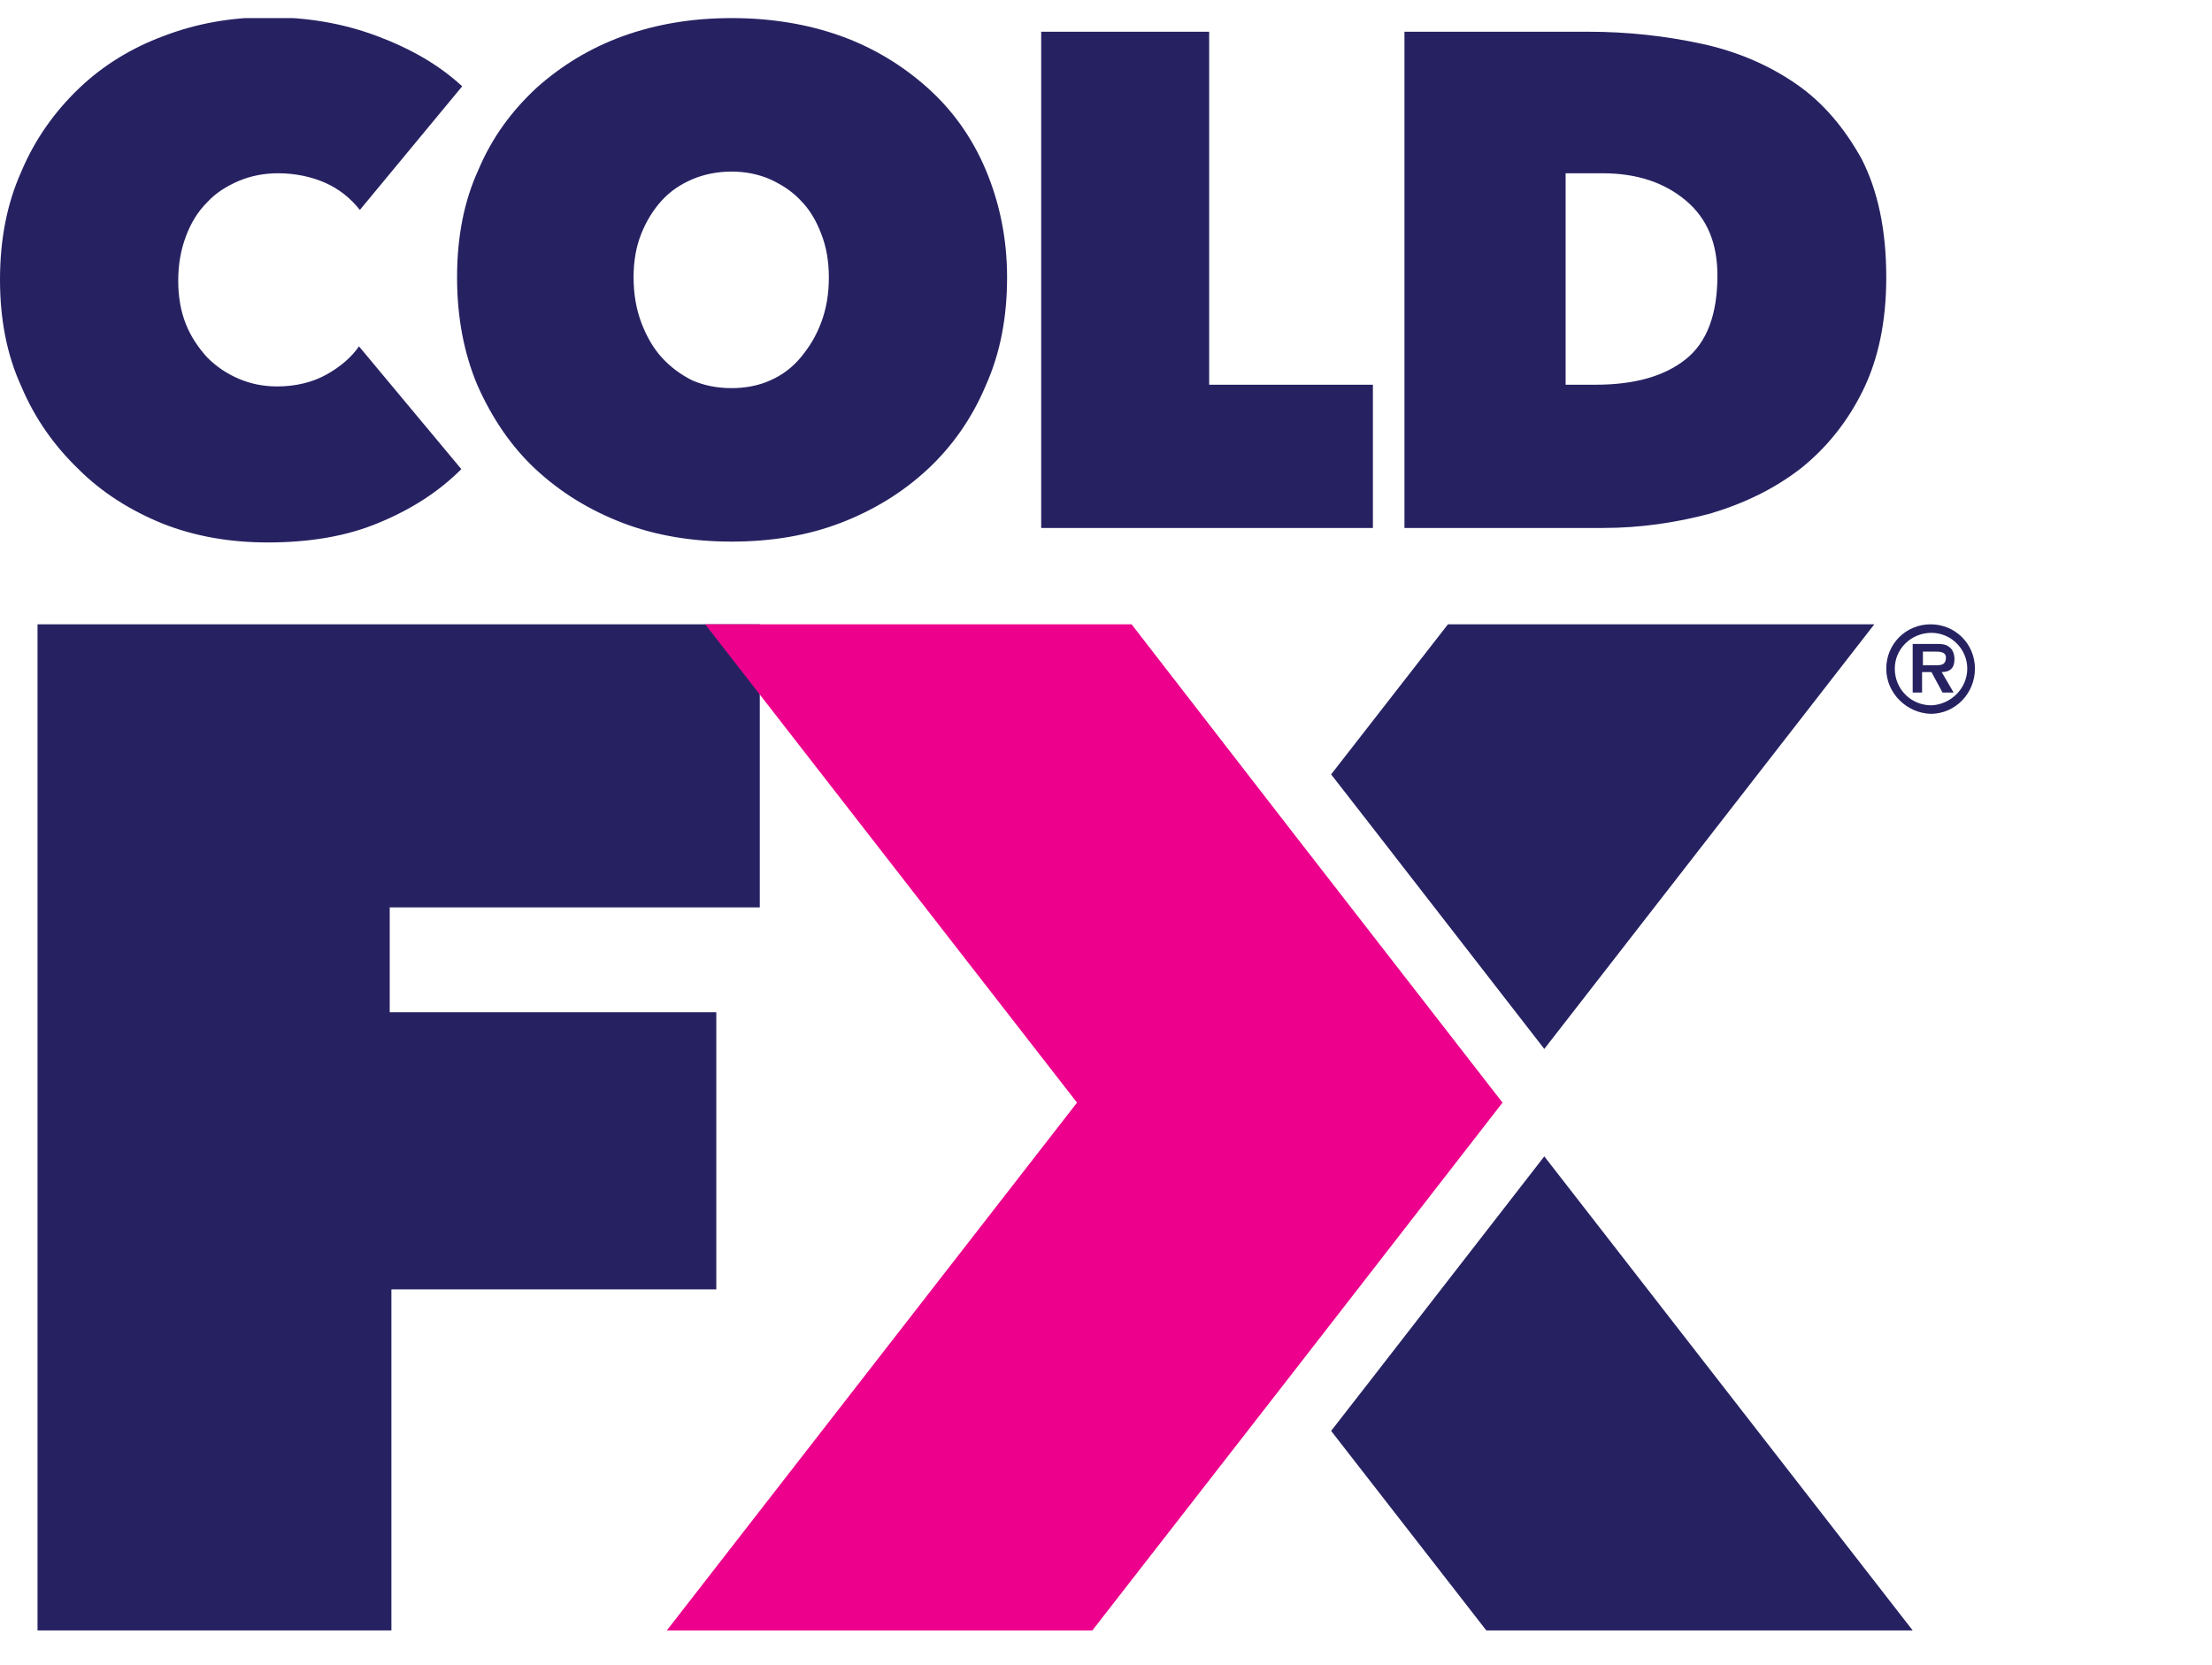 <svg width="89" height="67" viewBox="0 0 89 67" fill="none" xmlns="http://www.w3.org/2000/svg">
<g clip-path="url(#clip0)">
<path d="M3.157 18.878C2.196 17.951 1.407 16.854 0.858 15.55C0.274 14.28 0 12.839 0 11.261C0 9.648 0.274 8.207 0.858 6.904C1.407 5.6 2.196 4.502 3.157 3.576C4.117 2.649 5.284 1.929 6.588 1.448C7.926 0.934 9.332 0.694 10.808 0.694C12.352 0.694 13.793 0.934 15.165 1.448C16.537 1.963 17.67 2.615 18.596 3.473L14.479 8.448C14.101 7.967 13.621 7.59 13.072 7.35C12.523 7.109 11.871 6.972 11.185 6.972C10.636 6.972 10.087 7.075 9.607 7.281C9.126 7.487 8.68 7.761 8.337 8.139C7.96 8.516 7.685 8.962 7.48 9.511C7.274 10.06 7.171 10.643 7.171 11.295C7.171 11.947 7.274 12.53 7.48 13.045C7.685 13.56 7.994 14.006 8.337 14.383C8.715 14.761 9.126 15.035 9.607 15.241C10.087 15.447 10.602 15.55 11.151 15.55C11.906 15.55 12.592 15.378 13.141 15.069C13.69 14.761 14.136 14.383 14.444 13.937L18.562 18.878C17.67 19.77 16.572 20.49 15.234 21.039C13.93 21.588 12.42 21.828 10.773 21.828C9.264 21.828 7.857 21.588 6.553 21.074C5.284 20.559 4.117 19.838 3.157 18.878ZM18.39 11.158C18.39 9.546 18.665 8.104 19.248 6.835C19.797 5.531 20.586 4.468 21.581 3.541C22.576 2.649 23.742 1.929 25.081 1.448C26.419 0.968 27.86 0.728 29.438 0.728C31.016 0.728 32.492 0.968 33.83 1.448C35.168 1.929 36.334 2.649 37.329 3.541C38.324 4.433 39.113 5.531 39.662 6.835C40.211 8.139 40.52 9.58 40.52 11.158C40.52 12.771 40.246 14.212 39.662 15.515C39.113 16.819 38.324 17.951 37.329 18.878C36.334 19.804 35.168 20.525 33.83 21.039C32.492 21.554 31.016 21.794 29.438 21.794C27.86 21.794 26.384 21.554 25.046 21.039C23.708 20.525 22.542 19.804 21.547 18.878C20.552 17.951 19.797 16.819 19.214 15.515C18.665 14.212 18.39 12.771 18.39 11.158ZM25.492 11.158C25.492 11.81 25.595 12.428 25.801 12.976C26.007 13.525 26.281 14.006 26.625 14.383C26.968 14.761 27.379 15.069 27.86 15.31C28.34 15.515 28.855 15.618 29.438 15.618C29.987 15.618 30.536 15.515 30.982 15.31C31.462 15.104 31.874 14.795 32.217 14.383C32.56 13.972 32.835 13.525 33.041 12.976C33.246 12.428 33.349 11.844 33.349 11.158C33.349 10.506 33.246 9.923 33.041 9.408C32.835 8.859 32.56 8.413 32.217 8.07C31.874 7.693 31.428 7.418 30.982 7.212C30.502 7.007 29.987 6.904 29.438 6.904C28.889 6.904 28.34 7.007 27.86 7.212C27.379 7.418 26.968 7.693 26.625 8.07C26.281 8.448 26.007 8.894 25.801 9.408C25.595 9.923 25.492 10.506 25.492 11.158ZM55.273 15.481H48.651V1.277H41.892V21.245H55.239V15.481H55.273ZM64.503 21.245H56.508V1.277H63.919C65.498 1.277 67.007 1.448 68.448 1.757C69.889 2.066 71.159 2.615 72.257 3.37C73.355 4.125 74.212 5.154 74.899 6.389C75.55 7.658 75.894 9.237 75.894 11.158C75.894 12.908 75.585 14.418 74.967 15.687C74.35 16.956 73.492 18.02 72.463 18.843C71.399 19.667 70.198 20.25 68.826 20.662C67.419 21.039 65.978 21.245 64.503 21.245ZM64.194 15.481C65.772 15.481 66.973 15.138 67.831 14.452C68.689 13.766 69.1 12.633 69.1 11.089C69.1 9.786 68.689 8.791 67.831 8.07C66.973 7.35 65.875 6.972 64.468 6.972H62.993V15.481H64.194Z" fill="#262262"/>
<path d="M15.68 40.733H28.82V51.884H15.748V65.608H1.51V25.122H30.57V36.513H15.68V40.733Z" fill="#262262"/>
<path d="M76.957 65.608L62.135 46.532L55.239 55.418L53.558 57.579L59.802 65.608H76.957Z" fill="#262262"/>
<path d="M62.135 42.209L75.413 25.122H58.258L53.558 31.161L55.239 33.322L62.135 42.209Z" fill="#262262"/>
<path d="M51.877 33.322L45.529 25.122H28.374L43.334 44.37L26.83 65.608H43.951L51.877 55.418L60.454 44.37L51.877 33.322Z" fill="#EC008C"/>
<path d="M75.894 26.906C75.894 25.911 76.683 25.122 77.678 25.122C78.673 25.122 79.462 25.911 79.462 26.906C79.462 27.901 78.673 28.725 77.678 28.725C76.717 28.691 75.894 27.901 75.894 26.906ZM79.153 26.906C79.153 26.117 78.501 25.465 77.712 25.465C76.888 25.465 76.237 26.117 76.237 26.906C76.237 27.73 76.888 28.382 77.712 28.382C78.501 28.347 79.153 27.695 79.153 26.906ZM78.604 27.867H78.158L77.712 27.044H77.335V27.867H76.957V25.911H77.883C78.055 25.911 78.261 25.911 78.398 26.014C78.57 26.117 78.638 26.323 78.638 26.529C78.638 26.872 78.467 27.044 78.124 27.044L78.604 27.867ZM77.918 26.769C78.124 26.769 78.295 26.735 78.295 26.46C78.295 26.22 78.021 26.22 77.849 26.22H77.369V26.769H77.918Z" fill="#262262"/>
</g>
<defs>
<clipPath id="clip0">
<rect width="89" height="66" fill="white" transform="translate(0 0.728)"/>
</clipPath>
</defs>
</svg>
